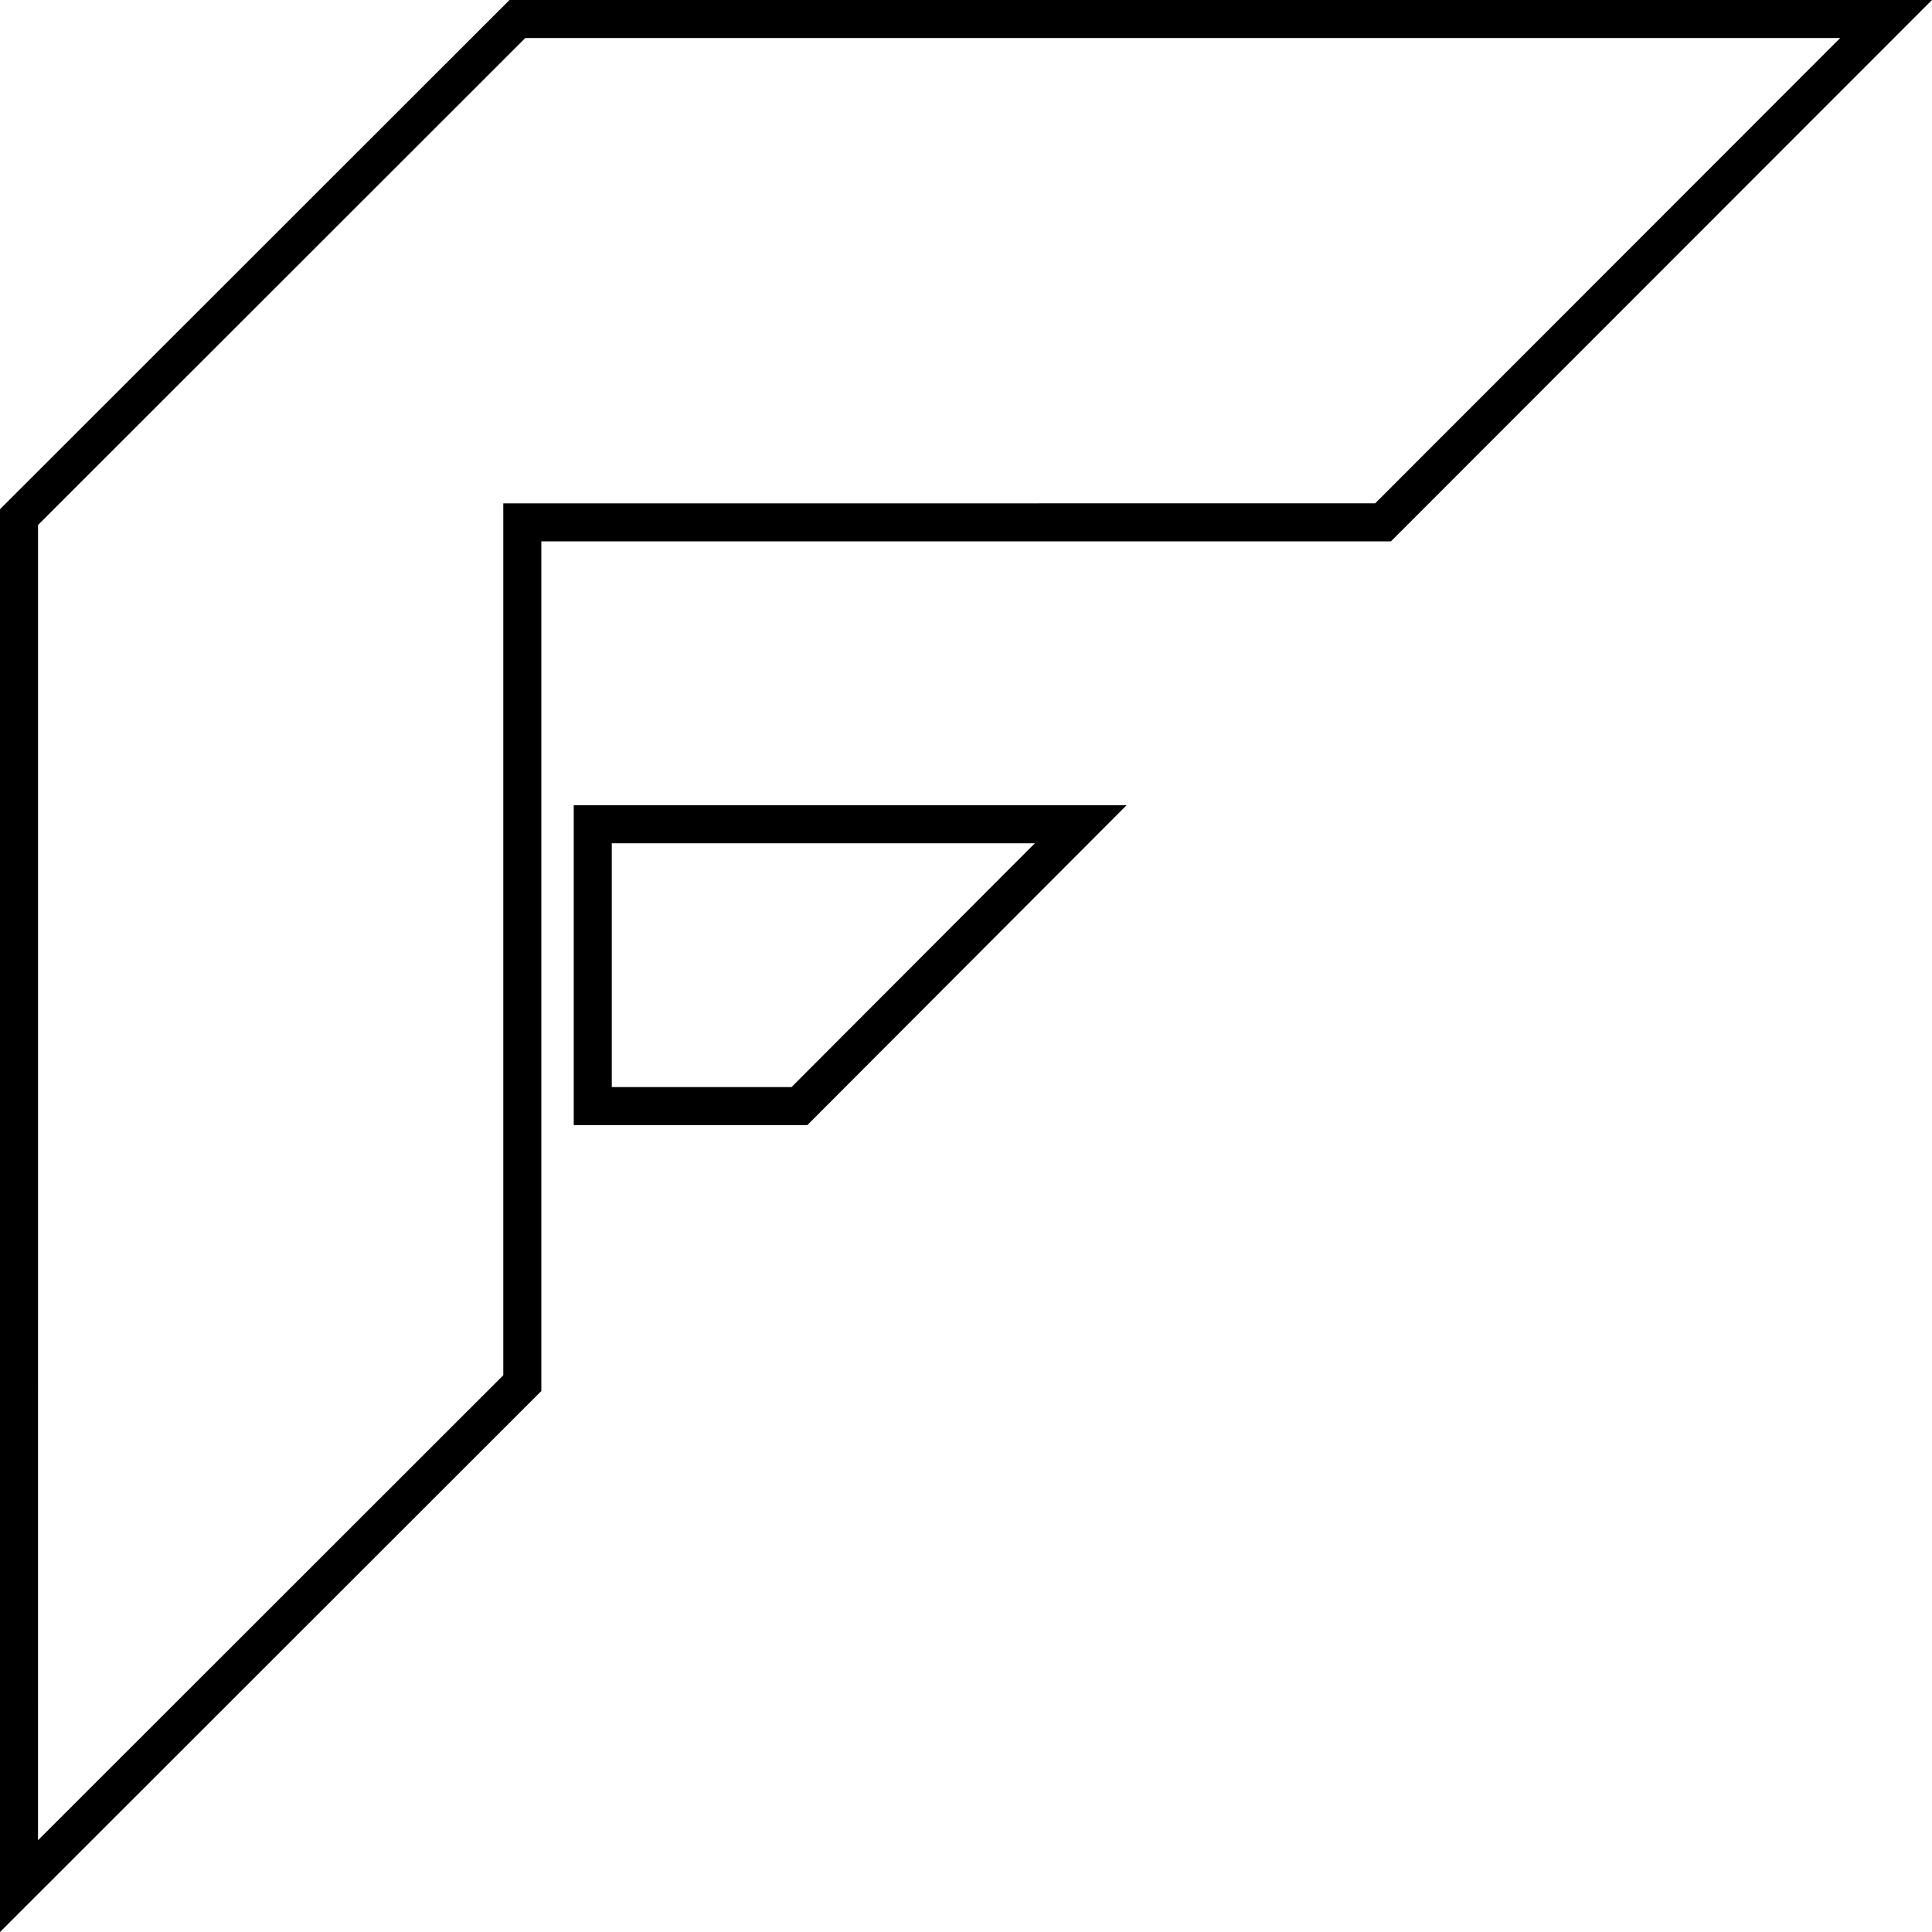 <?xml version="1.0" encoding="UTF-8" standalone="no"?>
<!-- Created with Inkscape (http://www.inkscape.org/) -->

<svg
   width="50.783mm"
   height="50.783mm"
   viewBox="0 0 50.783 50.783"
   version="1.1"
   id="svg4969"
   inkscape:version="1.2.2 (b0a8486541, 2022-12-01)"
   sodipodi:docname="faberfuturi.svg"
   xml:space="preserve"
   xmlns:inkscape="http://www.inkscape.org/namespaces/inkscape"
   xmlns:sodipodi="http://sodipodi.sourceforge.net/DTD/sodipodi-0.dtd"
   xmlns="http://www.w3.org/2000/svg"
   xmlns:svg="http://www.w3.org/2000/svg"><sodipodi:namedview
     id="namedview4971"
     pagecolor="#ffffff"
     bordercolor="#000000"
     borderopacity="0.25"
     inkscape:showpageshadow="2"
     inkscape:pageopacity="0.0"
     inkscape:pagecheckerboard="0"
     inkscape:deskcolor="#d1d1d1"
     inkscape:document-units="mm"
     showgrid="false"
     inkscape:zoom="2.3786088"
     inkscape:cx="687.37659"
     inkscape:cy="961.27619"
     inkscape:window-width="2560"
     inkscape:window-height="1403"
     inkscape:window-x="0"
     inkscape:window-y="0"
     inkscape:window-maximized="1"
     inkscape:current-layer="layer4" /><defs
     id="defs4966" /><g
     inkscape:groupmode="layer"
     id="layer4"
     inkscape:label="Layer 2"
     transform="translate(-84.766,-238.234)"><path
       style="fill:none;fill-opacity:1;stroke:#000000;stroke-width:1;stroke-dasharray:none;stroke-opacity:1"
       d="m 85.266,269.818 v -17.992 l 6.55,-6.546 6.55,-6.546 h 17.988 17.988 l -6.611,6.615 -6.611,6.615 H 109.808 98.495 v 11.313 11.313 l -6.615,6.611 -6.615,6.611 z m 15.081,-6.214 v -3.704 h 6.413 6.413 l -3.697,3.704 -3.697,3.704 h -2.716 -2.716 z"
       id="path5967"
       inkscape:export-filename="F.svg"
       inkscape:export-xdpi="96"
       inkscape:export-ydpi="96" /></g></svg>
